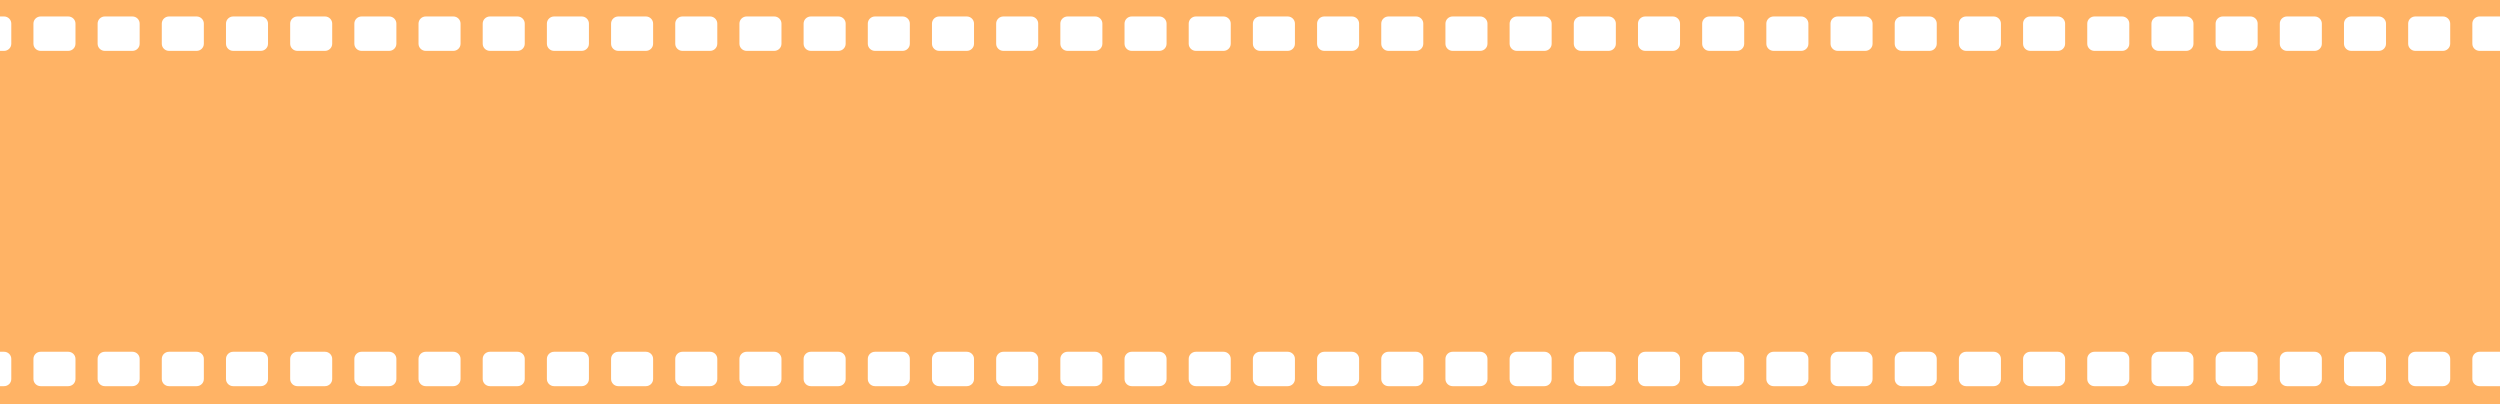 <?xml version="1.0" encoding="UTF-8"?> <!-- Creator: CorelDRAW 2020 (64-Bit) --> <svg xmlns="http://www.w3.org/2000/svg" xmlns:xlink="http://www.w3.org/1999/xlink" xmlns:xodm="http://www.corel.com/coreldraw/odm/2003" xml:space="preserve" width="241.828mm" height="39.084mm" style="shape-rendering:geometricPrecision; text-rendering:geometricPrecision; image-rendering:optimizeQuality; fill-rule:evenodd; clip-rule:evenodd" viewBox="0 0 100818.3 16294.1"> <defs> <style type="text/css"> <![CDATA[ .fil0 {fill:#FFB365;fill-rule:nonzero} ]]> </style> </defs> <g id="Слой_x0020_1">  <path class="fil0" d="M100818.3 16294.1l0 -721 -823.8 0c-160.6,0 -291.5,-129.1 -291.5,-288.4l0 -811.1c0,-159.2 130.9,-288 291.5,-288l823.8 0 0 -12133.8 -823.8 0c-160.6,0 -291.5,-129.2 -291.5,-288.4l0 -811.1c0,-159.2 130.9,-288.3 291.5,-288.3l823.8 0 0 -664 -100818.3 0 0 664 163.7 0c161,0 291.7,129.2 291.7,288.3l0 811.1c0,159.3 -130.6,288.4 -291.7,288.4l-163.7 0 0 12133.8 163.7 0c161,0 291.7,128.8 291.7,288l0 811.1c0,159.3 -130.6,288.4 -291.7,288.4l-163.7 0 0 721 100818.3 0zm-2007.8 -14530.7c0,159.3 -130.6,288.4 -292,288.4l-1112.2 0c-161,0 -291.5,-129.2 -291.5,-288.4l0 -811.1c0,-159.2 130.6,-288.3 291.5,-288.3l1112.2 0c161.4,0 292,129.2 292,288.3l0 811.1zm0 13521.3c0,159.3 -130.6,288.4 -292,288.4l-1112.2 0c-161,0 -291.5,-129.1 -291.5,-288.4l0 -811.1c0,-159.2 130.6,-288 291.5,-288l1112.2 0c161.4,0 292,128.8 292,288l0 811.1zm-2588.7 -13521.3c0,159.3 -130.2,288.4 -291.5,288.4l-1112.2 0c-161,0 -291.7,-129.2 -291.7,-288.4l0 -811.1c0,-159.2 130.6,-288.3 291.7,-288.3l1112.2 0c161.3,0 291.5,129.2 291.5,288.3l0 811.1zm0 13521.3c0,159.3 -130.2,288.4 -291.5,288.4l-1112.2 0c-161,0 -291.7,-129.1 -291.7,-288.4l0 -811.1c0,-159.2 130.6,-288 291.7,-288l1112.2 0c161.3,0 291.5,128.8 291.5,288l0 811.1zm-2588 -13521.3c0,159.3 -130.5,288.4 -291.5,288.4l-1112.2 0c-161,0 -291.7,-129.2 -291.7,-288.4l0 -811.1c0,-159.2 130.6,-288.3 291.7,-288.3l1112.2 0c161,0 291.5,129.2 291.5,288.3l0 811.1zm0 13521.3c0,159.3 -130.5,288.4 -291.5,288.4l-1112.2 0c-161,0 -291.7,-129.1 -291.7,-288.4l0 -811.1c0,-159.2 130.6,-288 291.7,-288l1112.2 0c161,0 291.5,128.8 291.5,288l0 811.1zm-2588.3 -13521.3c0,159.3 -130.6,288.4 -291.7,288.4l-1112.1 0c-161,0 -292,-129.2 -292,-288.4l0 -811.1c0,-159.2 131,-288.3 292,-288.3l1112.1 0c161,0 291.7,129.2 291.7,288.3l0 811.1zm0 13521.3c0,159.3 -130.6,288.4 -291.7,288.4l-1112.1 0c-161,0 -292,-129.1 -292,-288.4l0 -811.1c0,-159.2 131,-288 292,-288l1112.1 0c161,0 291.7,128.8 291.7,288l0 811.1zm-2588.7 -13521.3c0,159.3 -130.2,288.4 -291.2,288.4l-1112.2 0c-160.7,0 -291.5,-129.2 -291.5,-288.4l0 -811.1c0,-159.2 130.9,-288.3 291.5,-288.3l1112.2 0c161,0 291.2,129.2 291.2,288.3l0 811.1zm0 13521.3c0,159.3 -130.2,288.4 -291.2,288.4l-1112.2 0c-160.7,0 -291.5,-129.1 -291.5,-288.4l0 -811.1c0,-159.2 130.9,-288 291.5,-288l1112.2 0c161,0 291.2,128.8 291.2,288l0 811.1zm-2587.7 -13521.3c0,159.3 -130.6,288.4 -291.9,288.4l-1112.2 0c-161,0 -291.6,-129.2 -291.6,-288.4l0 -811.1c0,-159.2 130.6,-288.3 291.6,-288.3l1112.2 0c161.3,0 291.9,129.2 291.9,288.3l0 811.1zm0 13521.3c0,159.3 -130.6,288.4 -291.9,288.4l-1112.2 0c-161,0 -291.6,-129.1 -291.6,-288.4l0 -811.1c0,-159.2 130.6,-288 291.6,-288l1112.2 0c161.3,0 291.9,128.8 291.9,288l0 811.1zm-2588.7 -13521.3c0,159.3 -130.2,288.4 -291.7,288.4l-1111.8 0c-160.6,0 -291.6,-129.2 -291.6,-288.4l0 -811.1c0,-159.2 131,-288.3 291.6,-288.3l1111.8 0c161.5,0 291.7,129.2 291.7,288.3l0 811.1zm0 13521.3c0,159.3 -130.2,288.4 -291.7,288.4l-1111.8 0c-160.6,0 -291.6,-129.1 -291.6,-288.4l0 -811.1c0,-159.2 131,-288 291.6,-288l1111.8 0c161.5,0 291.7,128.8 291.7,288l0 811.1zm-2588.1 -13521.3c0,159.3 -130.2,288.4 -291.6,288.4l-1112.1 0c-161,0 -291.6,-129.2 -291.6,-288.4l0 -811.1c0,-159.2 130.6,-288.3 291.6,-288.3l1112.1 0c161.5,0 291.6,129.2 291.6,288.3l0 811.1zm0 13521.3c0,159.3 -130.2,288.4 -291.6,288.4l-1112.1 0c-161,0 -291.6,-129.1 -291.6,-288.4l0 -811.1c0,-159.2 130.6,-288 291.6,-288l1112.1 0c161.5,0 291.6,128.8 291.6,288l0 811.1zm-2588.3 -13521.3c0,159.3 -130.6,288.4 -291.6,288.4l-1112.2 0c-161,0 -291.5,-129.2 -291.5,-288.4l0 -811.1c0,-159.2 130.5,-288.3 291.5,-288.3l1112.2 0c161,0 291.6,129.2 291.6,288.3l0 811.1zm0 13521.3c0,159.3 -130.6,288.4 -291.6,288.4l-1112.2 0c-161,0 -291.5,-129.1 -291.5,-288.4l0 -811.1c0,-159.2 130.5,-288 291.5,-288l1112.2 0c161,0 291.6,128.8 291.6,288l0 811.1zm-2588 -13521.3c0,159.3 -130.6,288.4 -291.6,288.4l-1112.5 0c-160.6,0 -291.2,-129.2 -291.2,-288.4l0 -811.1c0,-159.2 130.6,-288.3 291.2,-288.3l1112.5 0c161,0 291.6,129.2 291.6,288.3l0 811.1zm0 13521.3c0,159.3 -130.6,288.4 -291.6,288.4l-1112.5 0c-160.6,0 -291.2,-129.1 -291.2,-288.4l0 -811.1c0,-159.2 130.6,-288 291.2,-288l1112.5 0c161,0 291.6,128.8 291.6,288l0 811.1zm-2588.5 -13521.3c0,159.3 -130.5,288.4 -291.9,288.4l-1111.8 0c-161.3,0 -292,-129.2 -292,-288.4l0 -811.1c0,-159.2 130.6,-288.3 292,-288.3l1111.8 0c161.4,0 291.9,129.2 291.9,288.3l0 811.1zm0 13521.3c0,159.3 -130.5,288.4 -291.9,288.4l-1111.8 0c-161.3,0 -292,-129.1 -292,-288.4l0 -811.1c0,-159.2 130.6,-288 292,-288l1111.8 0c161.4,0 291.9,128.8 291.9,288l0 811.1zm-2588.3 -13521.3c0,159.3 -130.6,288.4 -291.2,288.4l-1112.5 0c-161,0 -291.7,-129.2 -291.7,-288.4l0 -811.1c0,-159.2 130.6,-288.3 291.7,-288.3l1112.5 0c160.7,0 291.2,129.2 291.2,288.3l0 811.1zm0 13521.3c0,159.3 -130.6,288.4 -291.2,288.4l-1112.5 0c-161,0 -291.7,-129.1 -291.7,-288.4l0 -811.1c0,-159.2 130.6,-288 291.7,-288l1112.5 0c160.7,0 291.2,128.8 291.2,288l0 811.1zm-2588 -13521.3c0,159.3 -130.6,288.4 -292,288.4l-1112.2 0c-161,0 -291.5,-129.2 -291.5,-288.4l0 -811.1c0,-159.2 130.5,-288.3 291.5,-288.3l1112.2 0c161.4,0 292,129.2 292,288.3l0 811.1zm0 13521.3c0,159.3 -130.6,288.4 -292,288.4l-1112.2 0c-161,0 -291.5,-129.1 -291.5,-288.4l0 -811.1c0,-159.2 130.5,-288 291.5,-288l1112.2 0c161.4,0 292,128.8 292,288l0 811.1zm-2588.3 -13521.3c0,159.3 -131,288.4 -291.7,288.4l-1112.2 0c-161,0 -292,-129.2 -292,-288.4l0 -811.1c0,-159.2 131,-288.3 292,-288.3l1112.2 0c160.7,0 291.7,129.2 291.7,288.3l0 811.1zm0 13521.3c0,159.3 -131,288.4 -291.7,288.4l-1112.2 0c-161,0 -292,-129.1 -292,-288.4l0 -811.1c0,-159.2 131,-288 292,-288l1112.2 0c160.7,0 291.7,128.8 291.7,288l0 811.1zm-2588.5 -13521.3c0,159.3 -130.6,288.4 -291.5,288.4l-1112.6 0c-160.6,0 -291.2,-129.2 -291.2,-288.4l0 -811.1c0,-159.2 130.6,-288.3 291.2,-288.3l1112.6 0c161,0 291.5,129.2 291.5,288.3l0 811.1zm0 13521.3c0,159.3 -130.6,288.4 -291.5,288.4l-1112.6 0c-160.6,0 -291.2,-129.1 -291.2,-288.4l0 -811.1c0,-159.2 130.6,-288 291.2,-288l1112.6 0c161,0 291.5,128.8 291.5,288l0 811.1zm-2588.3 -13521.3c0,159.3 -130.6,288.4 -292,288.4l-1111.8 0c-161,0 -291.6,-129.2 -291.6,-288.4l0 -811.1c0,-159.2 130.6,-288.3 291.6,-288.3l1111.8 0c161.3,0 292,129.2 292,288.3l0 811.1zm0 13521.3c0,159.3 -130.6,288.4 -292,288.4l-1111.8 0c-161,0 -291.6,-129.1 -291.6,-288.4l0 -811.1c0,-159.2 130.6,-288 291.6,-288l1111.8 0c161.3,0 292,128.8 292,288l0 811.1zm-2588.4 -13521.3c0,159.3 -130.3,288.4 -291.3,288.4l-1112.5 0c-160.7,0 -291.5,-129.2 -291.5,-288.4l0 -811.1c0,-159.2 130.9,-288.3 291.5,-288.3l1112.5 0c161,0 291.3,129.2 291.3,288.3l0 811.1zm0 13521.3c0,159.3 -130.3,288.4 -291.3,288.4l-1112.5 0c-160.7,0 -291.5,-129.1 -291.5,-288.4l0 -811.1c0,-159.2 130.9,-288 291.5,-288l1112.5 0c161,0 291.3,128.8 291.3,288l0 811.1zm-2588.4 -13521.3c0,159.3 -130.2,288.4 -291.5,288.4l-1111.9 0c-161,0 -291.6,-129.2 -291.6,-288.4l0 -811.1c0,-159.2 130.6,-288.3 291.6,-288.3l1111.9 0c161.3,0 291.5,129.2 291.5,288.3l0 811.1zm0 13521.3c0,159.3 -130.2,288.4 -291.5,288.4l-1111.9 0c-161,0 -291.6,-129.1 -291.6,-288.4l0 -811.1c0,-159.2 130.6,-288 291.6,-288l1111.9 0c161.3,0 291.5,128.8 291.5,288l0 811.1zm-2588 -13521.3c0,159.3 -130.6,288.4 -291.5,288.4l-1112.2 0c-161,0 -291.9,-129.2 -291.9,-288.4l0 -811.1c0,-159.2 130.9,-288.3 291.9,-288.3l1112.2 0c160.9,0 291.5,129.2 291.5,288.3l0 811.1zm0 13521.3c0,159.3 -130.6,288.4 -291.5,288.4l-1112.2 0c-161,0 -291.9,-129.1 -291.9,-288.4l0 -811.1c0,-159.2 130.9,-288 291.9,-288l1112.2 0c160.9,0 291.5,128.8 291.5,288l0 811.1zm-2588.4 -13521.3c0,159.3 -130.2,288.4 -291.6,288.4l-1112.5 0c-160.6,0 -291.2,-129.2 -291.2,-288.4l0 -811.1c0,-159.2 130.6,-288.3 291.2,-288.3l1112.5 0c161.5,0 291.6,129.2 291.6,288.3l0 811.1zm0 13521.3c0,159.3 -130.2,288.4 -291.6,288.4l-1112.5 0c-160.6,0 -291.2,-129.1 -291.2,-288.4l0 -811.1c0,-159.2 130.6,-288 291.2,-288l1112.5 0c161.5,0 291.6,128.8 291.6,288l0 811.1zm-2588 -13521.3c0,159.3 -130.6,288.4 -291.9,288.4l-1112.2 0c-161,0 -291.5,-129.2 -291.5,-288.4l0 -811.1c0,-159.2 130.5,-288.3 291.5,-288.3l1112.2 0c161.3,0 291.9,129.2 291.9,288.3l0 811.1zm0 13521.3c0,159.3 -130.6,288.4 -291.9,288.4l-1112.2 0c-161,0 -291.5,-129.1 -291.5,-288.4l0 -811.1c0,-159.2 130.5,-288 291.5,-288l1112.2 0c161.3,0 291.9,128.8 291.9,288l0 811.1zm-2588.7 -13521.3c0,159.3 -130.2,288.4 -291.2,288.4l-1112.5 0c-160.7,0 -291.6,-129.2 -291.6,-288.4l0 -811.1c0,-159.2 130.9,-288.3 291.6,-288.3l1112.5 0c161.1,0 291.2,129.2 291.2,288.3l0 811.1zm0 13521.3c0,159.3 -130.2,288.4 -291.2,288.4l-1112.5 0c-160.7,0 -291.6,-129.1 -291.6,-288.4l0 -811.1c0,-159.2 130.9,-288 291.6,-288l1112.5 0c161.1,0 291.2,128.8 291.2,288l0 811.1zm-2588 -13521.3c0,159.3 -130.6,288.4 -291.5,288.4l-1112.2 0c-161,0 -291.7,-129.2 -291.7,-288.4l0 -811.1c0,-159.2 130.6,-288.3 291.7,-288.3l1112.2 0c161,0 291.5,129.2 291.5,288.3l0 811.1zm0 13521.3c0,159.3 -130.6,288.4 -291.5,288.4l-1112.2 0c-161,0 -291.7,-129.1 -291.7,-288.4l0 -811.1c0,-159.2 130.6,-288 291.7,-288l1112.2 0c161,0 291.5,128.8 291.5,288l0 811.1zm-2588.3 -13521.3c0,159.3 -130.6,288.4 -291.6,288.4l-1112.1 0c-161,0 -292,-129.2 -292,-288.4l0 -811.1c0,-159.2 131,-288.3 292,-288.3l1112.1 0c161,0 291.6,129.2 291.6,288.3l0 811.1zm0 13521.3c0,159.3 -130.6,288.4 -291.6,288.4l-1112.1 0c-161,0 -292,-129.1 -292,-288.4l0 -811.1c0,-159.2 131,-288 292,-288l1112.1 0c161,0 291.6,128.8 291.6,288l0 811.1zm-2588.3 -13521.3c0,159.3 -130.6,288.4 -291.7,288.4l-1112.2 0c-160.7,0 -291.2,-129.2 -291.2,-288.4l0 -811.1c0,-159.2 130.6,-288.3 291.2,-288.3l1112.2 0c161,0 291.7,129.2 291.7,288.3l0 811.1zm0 13521.3c0,159.3 -130.6,288.4 -291.7,288.4l-1112.2 0c-160.7,0 -291.2,-129.1 -291.2,-288.4l0 -811.1c0,-159.2 130.6,-288 291.2,-288l1112.2 0c161,0 291.7,128.8 291.7,288l0 811.1zm-2588 -13521.3c0,159.3 -130.6,288.4 -292.2,288.4l-1112 0c-160.7,0 -291.7,-129.2 -291.7,-288.4l0 -811.1c0,-159.2 131,-288.3 291.7,-288.3l1112 0c161.5,0 292.2,129.2 292.2,288.3l0 811.1zm0 13521.3c0,159.3 -130.6,288.4 -292.2,288.4l-1112 0c-160.7,0 -291.7,-129.1 -291.7,-288.4l0 -811.1c0,-159.2 131,-288 291.7,-288l1112 0c161.5,0 292.2,128.8 292.2,288l0 811.1zm-2588.5 -13521.3c0,159.3 -130.4,288.4 -291.5,288.4l-1112.3 0c-161,0 -291.6,-129.2 -291.6,-288.4l0 -811.1c0,-159.2 130.6,-288.3 291.6,-288.3l1112.3 0c161,0 291.5,129.2 291.5,288.3l0 811.1zm0 13521.3c0,159.3 -130.4,288.4 -291.5,288.4l-1112.3 0c-161,0 -291.6,-129.1 -291.6,-288.4l0 -811.1c0,-159.2 130.6,-288 291.6,-288l1112.3 0c161,0 291.5,128.8 291.5,288l0 811.1zm-2588.4 -13521.3c0,159.3 -130.3,288.4 -291.6,288.4l-1112.1 0c-160.8,0 -291.7,-129.2 -291.7,-288.4l0 -811.1c0,-159.2 130.8,-288.3 291.7,-288.3l1112.1 0c161.3,0 291.6,129.2 291.6,288.3l0 811.1zm0 13521.3c0,159.3 -130.3,288.4 -291.6,288.4l-1112.1 0c-160.8,0 -291.7,-129.1 -291.7,-288.4l0 -811.1c0,-159.2 130.8,-288 291.7,-288l1112.1 0c161.3,0 291.6,128.8 291.6,288l0 811.1zm-2588.1 -13521.3c0,159.3 -130.3,288.4 -291.7,288.4l-1112 0c-161.2,0 -291.7,-129.2 -291.7,-288.4l0 -811.1c0,-159.2 130.6,-288.3 291.7,-288.3l1112 0c161.3,0 291.7,129.2 291.7,288.3l0 811.1zm0 13521.3c0,159.3 -130.3,288.4 -291.7,288.4l-1112 0c-161.2,0 -291.7,-129.1 -291.7,-288.4l0 -811.1c0,-159.2 130.6,-288 291.7,-288l1112 0c161.3,0 291.7,128.8 291.7,288l0 811.1zm-2588.2 -13521.3c0,159.3 -130.6,288.4 -291.5,288.4l-1112.5 0c-160.6,0 -291.6,-129.2 -291.6,-288.4l0 -811.1c0,-159.2 131,-288.3 291.6,-288.3l1112.5 0c160.9,0 291.5,129.2 291.5,288.3l0 811.1zm0 13521.3c0,159.3 -130.6,288.4 -291.5,288.4l-1112.5 0c-160.6,0 -291.6,-129.1 -291.6,-288.4l0 -811.1c0,-159.2 131,-288 291.6,-288l1112.5 0c160.9,0 291.5,128.8 291.5,288l0 811.1zm-2588.3 -13521.3c0,159.3 -130.5,288.4 -291.6,288.4l-1112 0c-161.2,0 -292,-129.2 -292,-288.4l0 -811.1c0,-159.2 130.8,-288.3 292,-288.3l1112 0c161.1,0 291.6,129.2 291.6,288.3l0 811.1zm0 13521.3c0,159.3 -130.5,288.4 -291.6,288.4l-1112 0c-161.2,0 -292,-129.1 -292,-288.4l0 -811.1c0,-159.2 130.8,-288 292,-288l1112 0c161.1,0 291.6,128.8 291.6,288l0 811.1zm-2588.6 -13521.3c0,159.3 -130.2,288.4 -291.5,288.4l-1112.1 0c-160.5,0 -291.6,-129.2 -291.6,-288.4l0 -811.1c0,-159.2 131.1,-288.3 291.6,-288.3l1112.1 0c161.4,0 291.5,129.2 291.5,288.3l0 811.1zm0 13521.3c0,159.3 -130.2,288.4 -291.5,288.4l-1112.1 0c-160.5,0 -291.6,-129.1 -291.6,-288.4l0 -811.1c0,-159.2 131.1,-288 291.6,-288l1112.1 0c161.4,0 291.5,128.8 291.5,288l0 811.1zm-2588.1 -13521.3c0,159.3 -130.2,288.4 -291.5,288.4l-1112.2 0c-161.1,0 -291.5,-129.2 -291.5,-288.4l0 -811.1c0,-159.2 130.4,-288.3 291.5,-288.3l1112.2 0c161.3,0 291.5,129.2 291.5,288.3l0 811.1zm0 13521.3c0,159.3 -130.2,288.4 -291.5,288.4l-1112.2 0c-161.1,0 -291.5,-129.1 -291.5,-288.4l0 -811.1c0,-159.2 130.4,-288 291.5,-288l1112.2 0c161.3,0 291.5,128.8 291.5,288l0 811.1zm-2588.3 -13521.3c0,159.3 -130.4,288.4 -291.5,288.4l-1112.2 0c-160.8,0 -291.5,-129.2 -291.5,-288.4l0 -811.1c0,-159.2 130.7,-288.3 291.5,-288.3l1112.2 0c161.1,0 291.5,129.2 291.5,288.3l0 811.1zm0 13521.3c0,159.3 -130.4,288.4 -291.5,288.4l-1112.2 0c-160.8,0 -291.5,-129.1 -291.5,-288.4l0 -811.1c0,-159.2 130.7,-288 291.5,-288l1112.2 0c161.1,0 291.5,128.8 291.5,288l0 811.1zm-2588.2 -13521.3c0,159.3 -130.2,288.4 -291.6,288.4l-1112.5 0c-160.6,0 -291,-129.2 -291,-288.4l0 -811.1c0,-159.2 130.4,-288.3 291,-288.3l1112.5 0c161.4,0 291.6,129.2 291.6,288.3l0 811.1zm0 13521.3c0,159.3 -130.2,288.4 -291.6,288.4l-1112.5 0c-160.6,0 -291,-129.1 -291,-288.4l0 -811.1c0,-159.2 130.4,-288 291,-288l1112.5 0c161.4,0 291.6,128.8 291.6,288l0 811.1zm-2588.1 -13521.3c0,159.3 -130.6,288.4 -291.7,288.4l-1112.2 0c-161.3,0 -292,-129.2 -292,-288.4l0 -811.1c0,-159.2 130.7,-288.3 292,-288.3l1112.2 0c161,0 291.7,129.2 291.7,288.3l0 811.1zm0 13521.3c0,159.3 -130.6,288.4 -291.7,288.4l-1112.2 0c-161.3,0 -292,-129.1 -292,-288.4l0 -811.1c0,-159.2 130.7,-288 292,-288l1112.2 0c161,0 291.7,128.8 291.7,288l0 811.1zm-2588.5 -13521.3c0,159.3 -130.4,288.4 -291.7,288.4l-1112.1 0c-160.8,0 -291.5,-129.2 -291.5,-288.4l0 -811.1c0,-159.2 130.8,-288.3 291.5,-288.3l1112.1 0c161.3,0 291.7,129.2 291.7,288.3l0 811.1zm0 13521.3c0,159.3 -130.4,288.4 -291.7,288.4l-1112.1 0c-160.8,0 -291.5,-129.1 -291.5,-288.4l0 -811.1c0,-159.2 130.8,-288 291.5,-288l1112.1 0c161.3,0 291.7,128.8 291.7,288l0 811.1zm-2588 -13521.3c0,159.3 -130.7,288.4 -292,288.4l-1112 0c-160.9,0 -291.5,-129.2 -291.5,-288.4l0 -811.1c0,-159.2 130.6,-288.3 291.5,-288.3l1112 0c161.3,0 292,129.2 292,288.3l0 811.1zm0 13521.3c0,159.3 -130.7,288.4 -292,288.4l-1112 0c-160.9,0 -291.5,-129.1 -291.5,-288.4l0 -811.1c0,-159.2 130.6,-288 291.5,-288l1112 0c161.3,0 292,128.8 292,288l0 811.1z"></path> </g> </svg> 